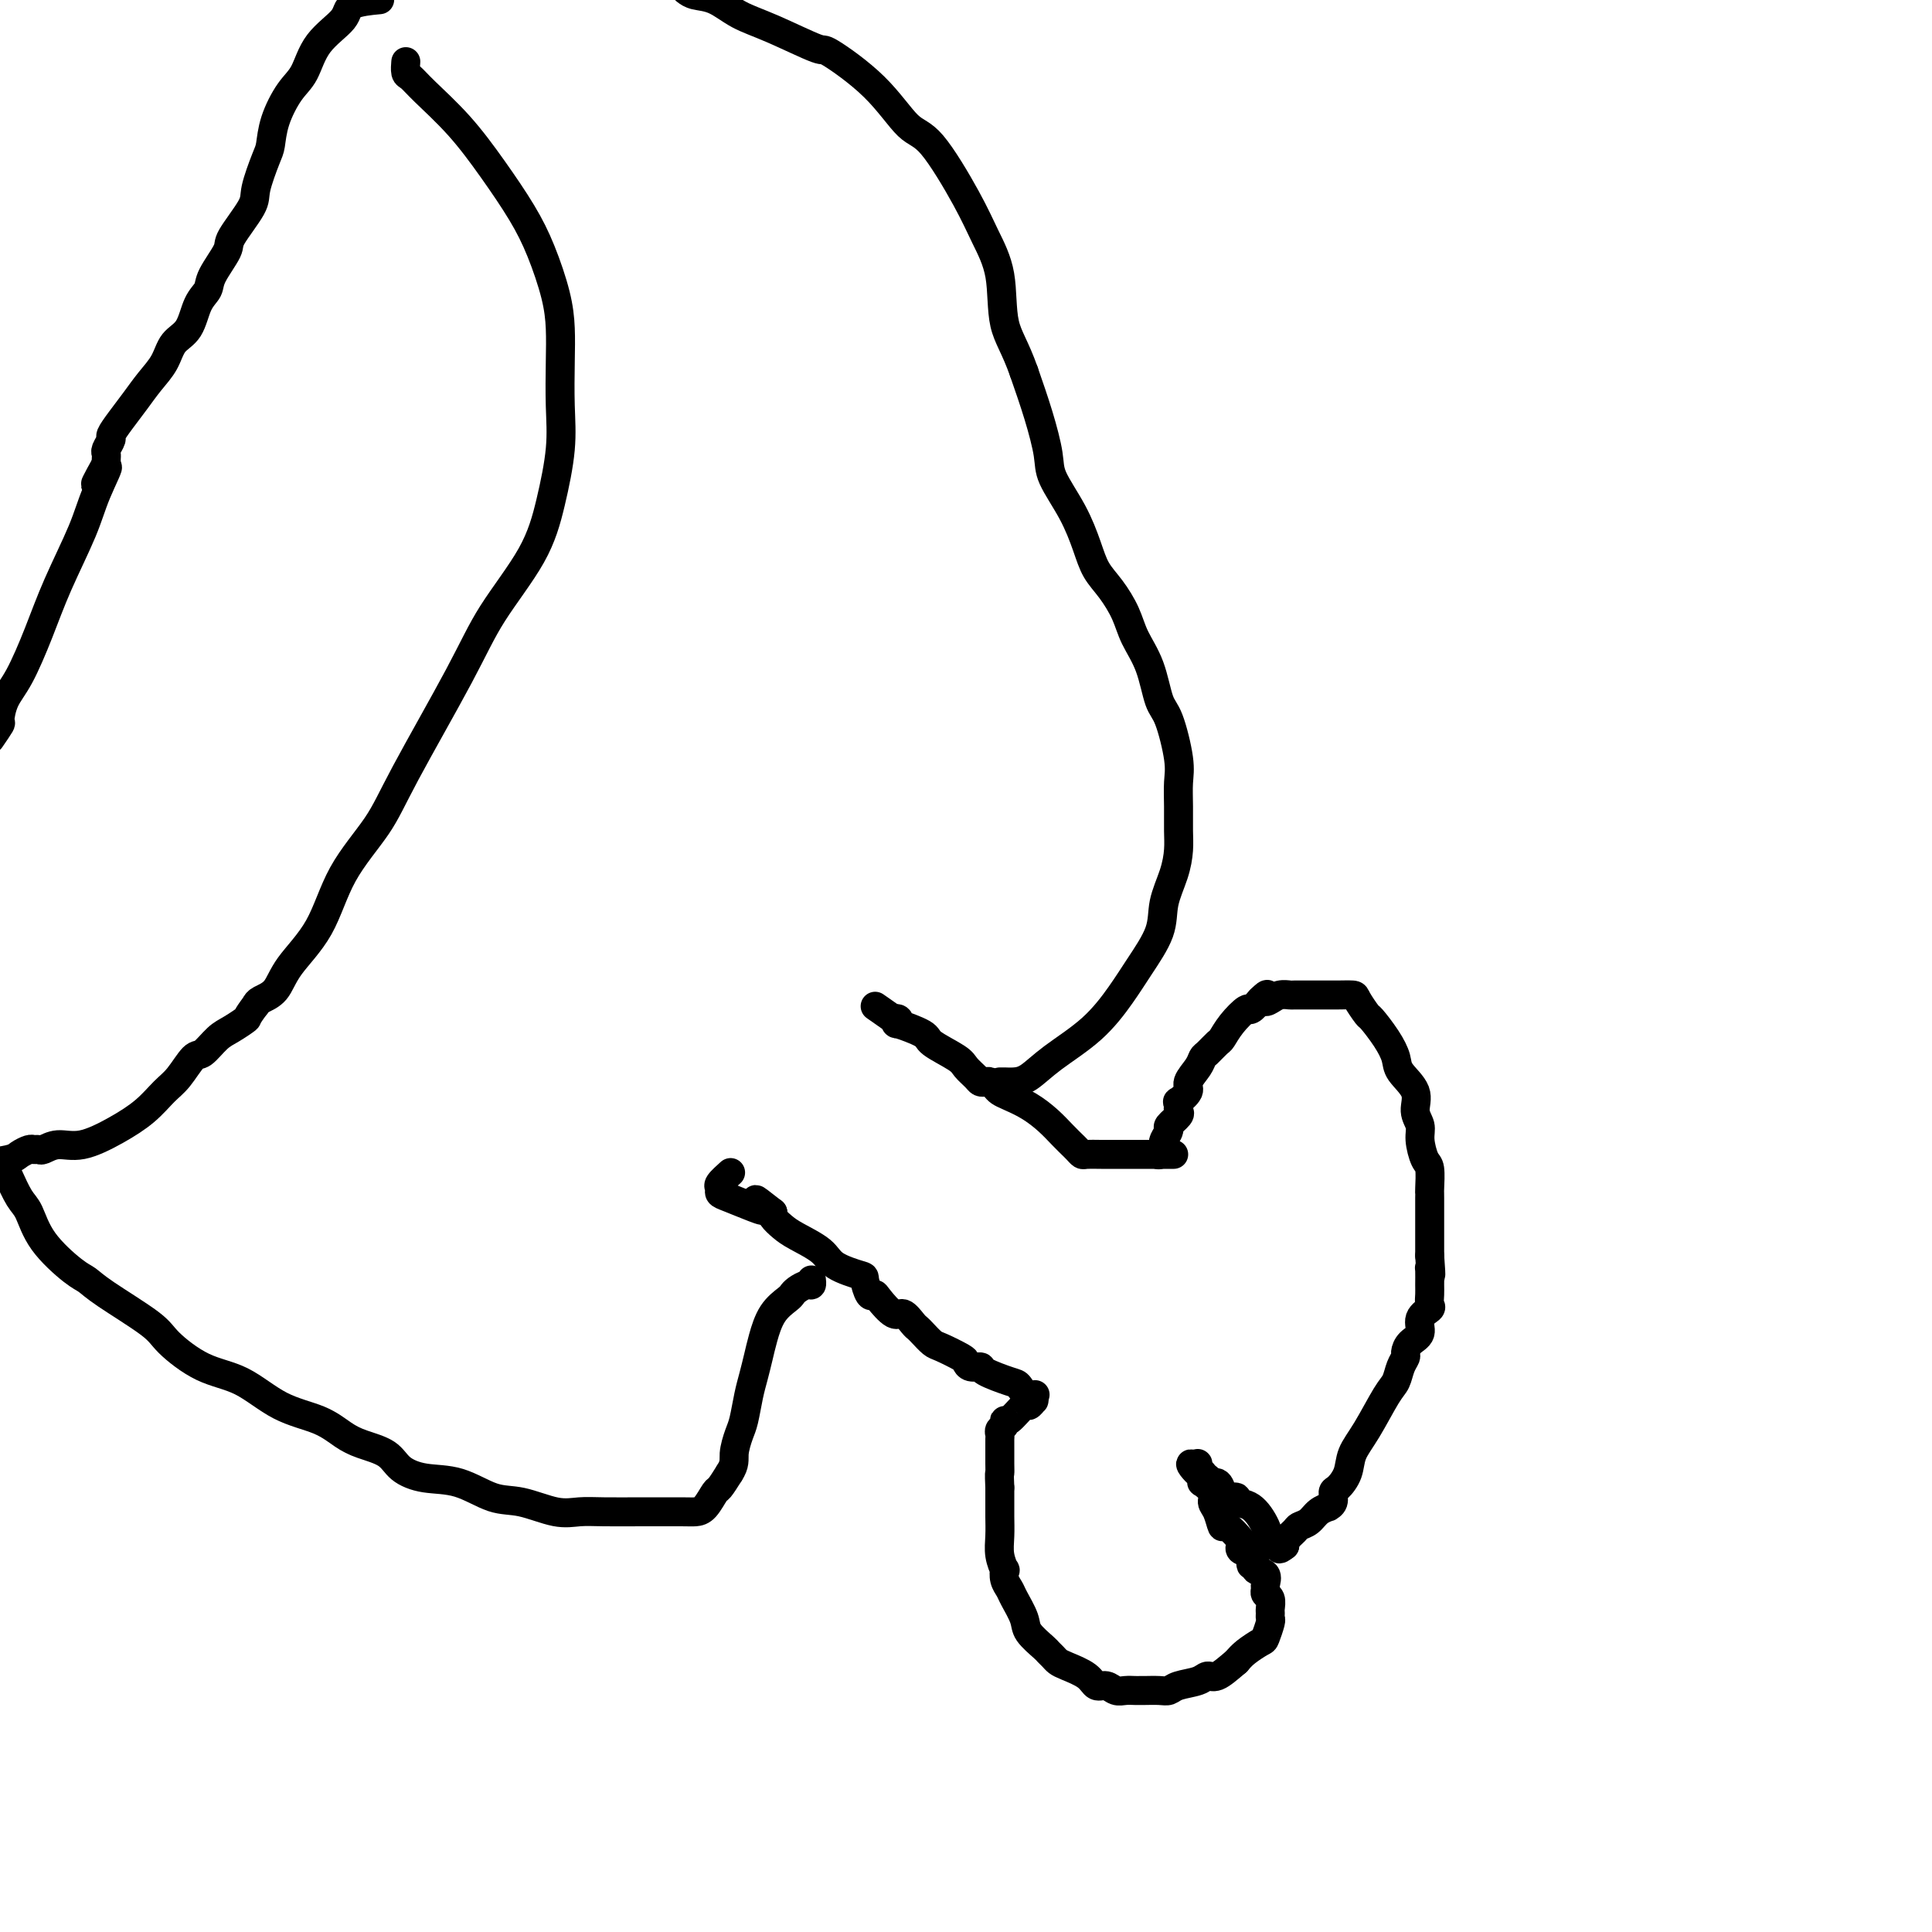 <svg viewBox='0 0 400 400' version='1.1' xmlns='http://www.w3.org/2000/svg' xmlns:xlink='http://www.w3.org/1999/xlink'><g fill='none' stroke='#000000' stroke-width='6' stroke-linecap='round' stroke-linejoin='round'><path d='M240,239c-0.111,0.087 -0.222,0.174 0,0c0.222,-0.174 0.775,-0.609 1,-1c0.225,-0.391 0.120,-0.738 0,-1c-0.120,-0.262 -0.257,-0.437 0,-1c0.257,-0.563 0.906,-1.512 1,-2c0.094,-0.488 -0.366,-0.513 0,-1c0.366,-0.487 1.560,-1.435 2,-2c0.440,-0.565 0.126,-0.746 0,-1c-0.126,-0.254 -0.064,-0.581 0,-1c0.064,-0.419 0.129,-0.931 0,-1c-0.129,-0.069 -0.452,0.304 0,0c0.452,-0.304 1.678,-1.285 2,-2c0.322,-0.715 -0.261,-1.165 0,-2c0.261,-0.835 1.365,-2.053 2,-3c0.635,-0.947 0.802,-1.621 1,-2c0.198,-0.379 0.428,-0.463 1,-1c0.572,-0.537 1.486,-1.526 2,-2c0.514,-0.474 0.627,-0.434 1,-1c0.373,-0.566 1.007,-1.739 2,-3c0.993,-1.261 2.344,-2.609 3,-3c0.656,-0.391 0.616,0.174 1,0c0.384,-0.174 1.192,-1.087 2,-2'/><path d='M261,207c2.201,-2.182 1.203,-0.637 1,0c-0.203,0.637 0.387,0.367 1,0c0.613,-0.367 1.247,-0.830 2,-1c0.753,-0.170 1.623,-0.045 2,0c0.377,0.045 0.259,0.012 1,0c0.741,-0.012 2.339,-0.003 3,0c0.661,0.003 0.385,0.002 1,0c0.615,-0.002 2.119,-0.003 3,0c0.881,0.003 1.137,0.012 2,0c0.863,-0.012 2.332,-0.044 3,0c0.668,0.044 0.537,0.165 1,1c0.463,0.835 1.522,2.386 2,3c0.478,0.614 0.374,0.292 1,1c0.626,0.708 1.981,2.447 3,4c1.019,1.553 1.703,2.919 2,4c0.297,1.081 0.208,1.877 1,3c0.792,1.123 2.464,2.574 3,4c0.536,1.426 -0.063,2.827 0,4c0.063,1.173 0.787,2.118 1,3c0.213,0.882 -0.087,1.700 0,3c0.087,1.300 0.559,3.083 1,4c0.441,0.917 0.850,0.970 1,2c0.150,1.030 0.040,3.037 0,4c-0.040,0.963 -0.011,0.882 0,1c0.011,0.118 0.003,0.437 0,1c-0.003,0.563 -0.001,1.372 0,2c0.001,0.628 0.000,1.074 0,2c-0.000,0.926 -0.000,2.331 0,3c0.000,0.669 0.000,0.603 0,1c-0.000,0.397 -0.000,1.256 0,2c0.000,0.744 0.000,1.372 0,2'/><path d='M296,260c0.464,5.982 0.124,3.935 0,3c-0.124,-0.935 -0.031,-0.760 0,0c0.031,0.760 0.000,2.103 0,3c-0.000,0.897 0.030,1.346 0,2c-0.030,0.654 -0.120,1.512 0,2c0.120,0.488 0.449,0.607 0,1c-0.449,0.393 -1.674,1.060 -2,2c-0.326,0.940 0.249,2.152 0,3c-0.249,0.848 -1.323,1.333 -2,2c-0.677,0.667 -0.956,1.515 -1,2c-0.044,0.485 0.148,0.607 0,1c-0.148,0.393 -0.635,1.056 -1,2c-0.365,0.944 -0.608,2.170 -1,3c-0.392,0.830 -0.935,1.263 -2,3c-1.065,1.737 -2.654,4.779 -4,7c-1.346,2.221 -2.451,3.621 -3,5c-0.549,1.379 -0.544,2.738 -1,4c-0.456,1.262 -1.375,2.429 -2,3c-0.625,0.571 -0.958,0.547 -1,1c-0.042,0.453 0.207,1.382 0,2c-0.207,0.618 -0.872,0.925 -1,1c-0.128,0.075 0.279,-0.083 0,0c-0.279,0.083 -1.245,0.407 -2,1c-0.755,0.593 -1.299,1.454 -2,2c-0.701,0.546 -1.559,0.775 -2,1c-0.441,0.225 -0.465,0.445 -1,1c-0.535,0.555 -1.581,1.444 -2,2c-0.419,0.556 -0.209,0.778 0,1'/><path d='M266,320c-1.727,1.385 -1.045,0.346 -1,0c0.045,-0.346 -0.546,-0.001 -1,0c-0.454,0.001 -0.771,-0.343 -1,-1c-0.229,-0.657 -0.369,-1.625 -1,-3c-0.631,-1.375 -1.752,-3.155 -3,-4c-1.248,-0.845 -2.623,-0.756 -3,-1c-0.377,-0.244 0.245,-0.821 0,-1c-0.245,-0.179 -1.357,0.039 -2,0c-0.643,-0.039 -0.816,-0.334 -1,-1c-0.184,-0.666 -0.379,-1.701 -1,-2c-0.621,-0.299 -1.669,0.140 -2,0c-0.331,-0.140 0.055,-0.858 0,-1c-0.055,-0.142 -0.551,0.292 -1,0c-0.449,-0.292 -0.852,-1.309 -1,-2c-0.148,-0.691 -0.042,-1.054 0,-1c0.042,0.054 0.021,0.527 0,1'/><path d='M248,304c-2.846,-2.237 -0.961,0.169 0,1c0.961,0.831 0.997,0.085 1,0c0.003,-0.085 -0.028,0.491 0,1c0.028,0.509 0.115,0.950 0,1c-0.115,0.050 -0.434,-0.290 0,0c0.434,0.290 1.620,1.209 2,2c0.380,0.791 -0.045,1.452 0,2c0.045,0.548 0.559,0.983 1,2c0.441,1.017 0.810,2.616 1,3c0.190,0.384 0.202,-0.445 1,0c0.798,0.445 2.381,2.166 3,3c0.619,0.834 0.275,0.783 0,1c-0.275,0.217 -0.482,0.702 0,1c0.482,0.298 1.653,0.407 2,1c0.347,0.593 -0.132,1.668 0,2c0.132,0.332 0.873,-0.080 1,0c0.127,0.080 -0.359,0.652 0,1c0.359,0.348 1.564,0.474 2,1c0.436,0.526 0.103,1.454 0,2c-0.103,0.546 0.025,0.709 0,1c-0.025,0.291 -0.203,0.708 0,1c0.203,0.292 0.787,0.457 1,1c0.213,0.543 0.054,1.463 0,2c-0.054,0.537 -0.001,0.692 0,1c0.001,0.308 -0.048,0.768 0,1c0.048,0.232 0.192,0.236 0,1c-0.192,0.764 -0.722,2.287 -1,3c-0.278,0.713 -0.306,0.615 -1,1c-0.694,0.385 -2.056,1.253 -3,2c-0.944,0.747 -1.472,1.374 -2,2'/><path d='M256,344c-1.730,1.466 -3.054,2.631 -4,3c-0.946,0.369 -1.512,-0.059 -2,0c-0.488,0.059 -0.898,0.604 -2,1c-1.102,0.396 -2.897,0.642 -4,1c-1.103,0.358 -1.513,0.828 -2,1c-0.487,0.172 -1.051,0.046 -2,0c-0.949,-0.046 -2.285,-0.011 -3,0c-0.715,0.011 -0.810,-0.001 -1,0c-0.190,0.001 -0.474,0.016 -1,0c-0.526,-0.016 -1.294,-0.063 -2,0c-0.706,0.063 -1.351,0.234 -2,0c-0.649,-0.234 -1.301,-0.875 -2,-1c-0.699,-0.125 -1.444,0.265 -2,0c-0.556,-0.265 -0.923,-1.185 -2,-2c-1.077,-0.815 -2.864,-1.526 -4,-2c-1.136,-0.474 -1.622,-0.711 -2,-1c-0.378,-0.289 -0.650,-0.631 -1,-1c-0.350,-0.369 -0.780,-0.764 -1,-1c-0.220,-0.236 -0.230,-0.314 -1,-1c-0.770,-0.686 -2.301,-1.979 -3,-3c-0.699,-1.021 -0.566,-1.770 -1,-3c-0.434,-1.230 -1.436,-2.940 -2,-4c-0.564,-1.060 -0.691,-1.469 -1,-2c-0.309,-0.531 -0.801,-1.183 -1,-2c-0.199,-0.817 -0.106,-1.797 0,-2c0.106,-0.203 0.225,0.371 0,0c-0.225,-0.371 -0.792,-1.688 -1,-3c-0.208,-1.312 -0.056,-2.620 0,-4c0.056,-1.380 0.015,-2.833 0,-4c-0.015,-1.167 -0.004,-2.048 0,-3c0.004,-0.952 0.002,-1.976 0,-3'/><path d='M207,308c-0.155,-3.538 -0.041,-2.884 0,-3c0.041,-0.116 0.010,-1.001 0,-2c-0.010,-0.999 0.001,-2.113 0,-3c-0.001,-0.887 -0.015,-1.549 0,-2c0.015,-0.451 0.057,-0.692 0,-1c-0.057,-0.308 -0.215,-0.683 0,-1c0.215,-0.317 0.803,-0.578 1,-1c0.197,-0.422 0.004,-1.007 0,-1c-0.004,0.007 0.181,0.605 1,0c0.819,-0.605 2.272,-2.414 3,-3c0.728,-0.586 0.731,0.049 1,0c0.269,-0.049 0.803,-0.782 1,-1c0.197,-0.218 0.056,0.081 0,0c-0.056,-0.081 -0.028,-0.540 0,-1'/><path d='M214,289c0.812,-0.661 -0.159,0.187 -1,0c-0.841,-0.187 -1.552,-1.408 -2,-2c-0.448,-0.592 -0.631,-0.554 -2,-1c-1.369,-0.446 -3.922,-1.375 -5,-2c-1.078,-0.625 -0.681,-0.945 -1,-1c-0.319,-0.055 -1.356,0.155 -2,0c-0.644,-0.155 -0.897,-0.675 -1,-1c-0.103,-0.325 -0.055,-0.455 -1,-1c-0.945,-0.545 -2.882,-1.507 -4,-2c-1.118,-0.493 -1.416,-0.519 -2,-1c-0.584,-0.481 -1.454,-1.419 -2,-2c-0.546,-0.581 -0.770,-0.807 -1,-1c-0.230,-0.193 -0.467,-0.354 -1,-1c-0.533,-0.646 -1.361,-1.778 -2,-2c-0.639,-0.222 -1.089,0.466 -2,0c-0.911,-0.466 -2.282,-2.085 -3,-3c-0.718,-0.915 -0.784,-1.126 -1,-1c-0.216,0.126 -0.583,0.589 -1,0c-0.417,-0.589 -0.885,-2.231 -1,-3c-0.115,-0.769 0.121,-0.667 -1,-1c-1.121,-0.333 -3.600,-1.101 -5,-2c-1.400,-0.899 -1.720,-1.929 -3,-3c-1.280,-1.071 -3.518,-2.184 -5,-3c-1.482,-0.816 -2.207,-1.335 -3,-2c-0.793,-0.665 -1.655,-1.476 -2,-2c-0.345,-0.524 -0.172,-0.762 0,-1'/><path d='M160,251c-5.819,-4.587 -2.865,-2.056 -2,-1c0.865,1.056 -0.359,0.635 -2,0c-1.641,-0.635 -3.700,-1.484 -5,-2c-1.300,-0.516 -1.840,-0.699 -2,-1c-0.160,-0.301 0.060,-0.720 0,-1c-0.060,-0.280 -0.401,-0.422 0,-1c0.401,-0.578 1.543,-1.594 2,-2c0.457,-0.406 0.228,-0.203 0,0'/><path d='M243,239c-0.604,0.000 -1.209,0.001 -3,0c-1.791,-0.001 -4.770,-0.003 -7,0c-2.230,0.003 -3.712,0.011 -5,0c-1.288,-0.011 -2.382,-0.040 -3,0c-0.618,0.040 -0.759,0.149 -1,0c-0.241,-0.149 -0.580,-0.556 -1,-1c-0.420,-0.444 -0.919,-0.923 -1,-1c-0.081,-0.077 0.256,0.250 0,0c-0.256,-0.250 -1.105,-1.075 -2,-2c-0.895,-0.925 -1.836,-1.949 -3,-3c-1.164,-1.051 -2.549,-2.128 -4,-3c-1.451,-0.872 -2.966,-1.540 -4,-2c-1.034,-0.460 -1.587,-0.711 -2,-1c-0.413,-0.289 -0.687,-0.615 -1,-1c-0.313,-0.385 -0.665,-0.827 -1,-1c-0.335,-0.173 -0.653,-0.076 -1,0c-0.347,0.076 -0.724,0.130 -1,0c-0.276,-0.130 -0.451,-0.443 -1,-1c-0.549,-0.557 -1.472,-1.358 -2,-2c-0.528,-0.642 -0.660,-1.123 -2,-2c-1.340,-0.877 -3.889,-2.148 -5,-3c-1.111,-0.852 -0.785,-1.286 -2,-2c-1.215,-0.714 -3.972,-1.708 -5,-2c-1.028,-0.292 -0.327,0.118 0,0c0.327,-0.118 0.280,-0.762 0,-1c-0.280,-0.238 -0.794,-0.068 -1,0c-0.206,0.068 -0.103,0.034 0,0'/><path d='M185,211c-6.667,-4.667 -3.333,-2.333 0,0'/><path d='M207,224c0.261,-0.008 0.522,-0.015 1,0c0.478,0.015 1.174,0.053 2,0c0.826,-0.053 1.784,-0.195 3,-1c1.216,-0.805 2.690,-2.272 5,-4c2.310,-1.728 5.454,-3.717 8,-6c2.546,-2.283 4.493,-4.861 6,-7c1.507,-2.139 2.576,-3.839 4,-6c1.424,-2.161 3.205,-4.783 4,-7c0.795,-2.217 0.606,-4.031 1,-6c0.394,-1.969 1.373,-4.095 2,-6c0.627,-1.905 0.902,-3.590 1,-5c0.098,-1.410 0.020,-2.545 0,-4c-0.020,-1.455 0.016,-3.229 0,-5c-0.016,-1.771 -0.086,-3.540 0,-5c0.086,-1.460 0.329,-2.613 0,-5c-0.329,-2.387 -1.228,-6.010 -2,-8c-0.772,-1.990 -1.417,-2.349 -2,-4c-0.583,-1.651 -1.105,-4.594 -2,-7c-0.895,-2.406 -2.165,-4.276 -3,-6c-0.835,-1.724 -1.236,-3.301 -2,-5c-0.764,-1.699 -1.890,-3.518 -3,-5c-1.110,-1.482 -2.205,-2.627 -3,-4c-0.795,-1.373 -1.290,-2.976 -2,-5c-0.710,-2.024 -1.635,-4.471 -3,-7c-1.365,-2.529 -3.170,-5.142 -4,-7c-0.830,-1.858 -0.685,-2.962 -1,-5c-0.315,-2.038 -1.090,-5.011 -2,-8c-0.910,-2.989 -1.955,-5.995 -3,-9'/><path d='M212,77c-1.812,-5.169 -3.342,-7.091 -4,-10c-0.658,-2.909 -0.446,-6.805 -1,-10c-0.554,-3.195 -1.875,-5.688 -3,-8c-1.125,-2.312 -2.054,-4.442 -4,-8c-1.946,-3.558 -4.910,-8.544 -7,-11c-2.090,-2.456 -3.306,-2.384 -5,-4c-1.694,-1.616 -3.866,-4.921 -7,-8c-3.134,-3.079 -7.229,-5.932 -9,-7c-1.771,-1.068 -1.216,-0.352 -3,-1c-1.784,-0.648 -5.906,-2.660 -9,-4c-3.094,-1.340 -5.159,-2.009 -7,-3c-1.841,-0.991 -3.457,-2.305 -5,-3c-1.543,-0.695 -3.012,-0.770 -4,-1c-0.988,-0.230 -1.494,-0.615 -2,-1'/><path d='M78,0c0.541,-0.051 1.082,-0.103 0,0c-1.082,0.103 -3.787,0.360 -5,1c-1.213,0.640 -0.934,1.664 -2,3c-1.066,1.336 -3.476,2.984 -5,5c-1.524,2.016 -2.161,4.399 -3,6c-0.839,1.601 -1.878,2.421 -3,4c-1.122,1.579 -2.325,3.917 -3,6c-0.675,2.083 -0.823,3.910 -1,5c-0.177,1.090 -0.384,1.444 -1,3c-0.616,1.556 -1.640,4.314 -2,6c-0.360,1.686 -0.056,2.300 -1,4c-0.944,1.700 -3.135,4.487 -4,6c-0.865,1.513 -0.405,1.753 -1,3c-0.595,1.247 -2.246,3.501 -3,5c-0.754,1.499 -0.610,2.242 -1,3c-0.390,0.758 -1.315,1.532 -2,3c-0.685,1.468 -1.131,3.631 -2,5c-0.869,1.369 -2.161,1.944 -3,3c-0.839,1.056 -1.224,2.591 -2,4c-0.776,1.409 -1.944,2.691 -3,4c-1.056,1.309 -1.999,2.645 -3,4c-1.001,1.355 -2.058,2.730 -3,4c-0.942,1.270 -1.769,2.434 -2,3c-0.231,0.566 0.134,0.534 0,1c-0.134,0.466 -0.768,1.432 -1,2c-0.232,0.568 -0.062,0.740 0,1c0.062,0.260 0.017,0.608 0,1c-0.017,0.392 -0.005,0.826 0,1c0.005,0.174 0.002,0.087 0,0'/><path d='M22,96c-4.550,8.214 -0.926,2.247 0,1c0.926,-1.247 -0.846,2.224 -2,5c-1.154,2.776 -1.689,4.856 -3,8c-1.311,3.144 -3.399,7.351 -5,11c-1.601,3.649 -2.715,6.741 -4,10c-1.285,3.259 -2.742,6.685 -4,9c-1.258,2.315 -2.317,3.517 -3,5c-0.683,1.483 -0.992,3.245 -1,4c-0.008,0.755 0.283,0.501 0,1c-0.283,0.499 -1.142,1.749 -2,3'/><path d='M2,244c-0.179,-0.399 -0.357,-0.797 0,0c0.357,0.797 1.250,2.790 2,4c0.750,1.210 1.356,1.637 2,3c0.644,1.363 1.324,3.663 3,6c1.676,2.337 4.346,4.710 6,6c1.654,1.290 2.291,1.497 3,2c0.709,0.503 1.488,1.301 4,3c2.512,1.699 6.755,4.300 9,6c2.245,1.700 2.490,2.499 4,4c1.510,1.501 4.283,3.704 7,5c2.717,1.296 5.376,1.684 8,3c2.624,1.316 5.214,3.559 8,5c2.786,1.441 5.770,2.080 8,3c2.230,0.920 3.707,2.121 5,3c1.293,0.879 2.402,1.438 4,2c1.598,0.562 3.686,1.128 5,2c1.314,0.872 1.853,2.050 3,3c1.147,0.950 2.900,1.674 5,2c2.100,0.326 4.546,0.255 7,1c2.454,0.745 4.915,2.305 7,3c2.085,0.695 3.793,0.526 6,1c2.207,0.474 4.913,1.591 7,2c2.087,0.409 3.556,0.110 5,0c1.444,-0.110 2.862,-0.030 5,0c2.138,0.030 4.997,0.011 8,0c3.003,-0.011 6.152,-0.015 8,0c1.848,0.015 2.396,0.048 3,0c0.604,-0.048 1.265,-0.178 2,-1c0.735,-0.822 1.544,-2.337 2,-3c0.456,-0.663 0.559,-0.475 1,-1c0.441,-0.525 1.221,-1.762 2,-3'/><path d='M151,305c1.262,-1.931 0.915,-2.760 1,-4c0.085,-1.240 0.600,-2.891 1,-4c0.400,-1.109 0.684,-1.677 1,-3c0.316,-1.323 0.664,-3.400 1,-5c0.336,-1.600 0.661,-2.723 1,-4c0.339,-1.277 0.693,-2.709 1,-4c0.307,-1.291 0.568,-2.440 1,-4c0.432,-1.560 1.037,-3.532 2,-5c0.963,-1.468 2.286,-2.431 3,-3c0.714,-0.569 0.818,-0.745 1,-1c0.182,-0.255 0.441,-0.591 1,-1c0.559,-0.409 1.418,-0.893 2,-1c0.582,-0.107 0.887,0.164 1,0c0.113,-0.164 0.032,-0.761 0,-1c-0.032,-0.239 -0.016,-0.119 0,0'/><path d='M84,13c0.018,-0.209 0.036,-0.419 0,0c-0.036,0.419 -0.125,1.466 0,2c0.125,0.534 0.466,0.556 1,1c0.534,0.444 1.262,1.311 3,3c1.738,1.689 4.486,4.200 7,7c2.514,2.800 4.793,5.888 7,9c2.207,3.112 4.343,6.247 6,9c1.657,2.753 2.836,5.125 4,8c1.164,2.875 2.313,6.252 3,9c0.687,2.748 0.911,4.867 1,7c0.089,2.133 0.044,4.280 0,7c-0.044,2.720 -0.086,6.012 0,9c0.086,2.988 0.301,5.672 0,9c-0.301,3.328 -1.119,7.301 -2,11c-0.881,3.699 -1.825,7.125 -4,11c-2.175,3.875 -5.583,8.198 -8,12c-2.417,3.802 -3.845,7.084 -7,13c-3.155,5.916 -8.039,14.465 -11,20c-2.961,5.535 -3.999,8.057 -6,11c-2.001,2.943 -4.963,6.308 -7,10c-2.037,3.692 -3.148,7.710 -5,11c-1.852,3.290 -4.445,5.851 -6,8c-1.555,2.149 -2.073,3.886 -3,5c-0.927,1.114 -2.265,1.604 -3,2c-0.735,0.396 -0.868,0.698 -1,1'/><path d='M53,208c-2.319,3.053 -1.618,2.685 -2,3c-0.382,0.315 -1.849,1.313 -3,2c-1.151,0.687 -1.988,1.064 -3,2c-1.012,0.936 -2.201,2.431 -3,3c-0.799,0.569 -1.208,0.213 -2,1c-0.792,0.787 -1.968,2.716 -3,4c-1.032,1.284 -1.921,1.923 -3,3c-1.079,1.077 -2.348,2.594 -4,4c-1.652,1.406 -3.685,2.702 -6,4c-2.315,1.298 -4.911,2.597 -7,3c-2.089,0.403 -3.672,-0.089 -5,0c-1.328,0.089 -2.401,0.759 -3,1c-0.599,0.241 -0.724,0.054 -1,0c-0.276,-0.054 -0.704,0.027 -1,0c-0.296,-0.027 -0.461,-0.162 -1,0c-0.539,0.162 -1.453,0.621 -2,1c-0.547,0.379 -0.728,0.680 -2,1c-1.272,0.320 -3.636,0.660 -6,1'/></g>
</svg>